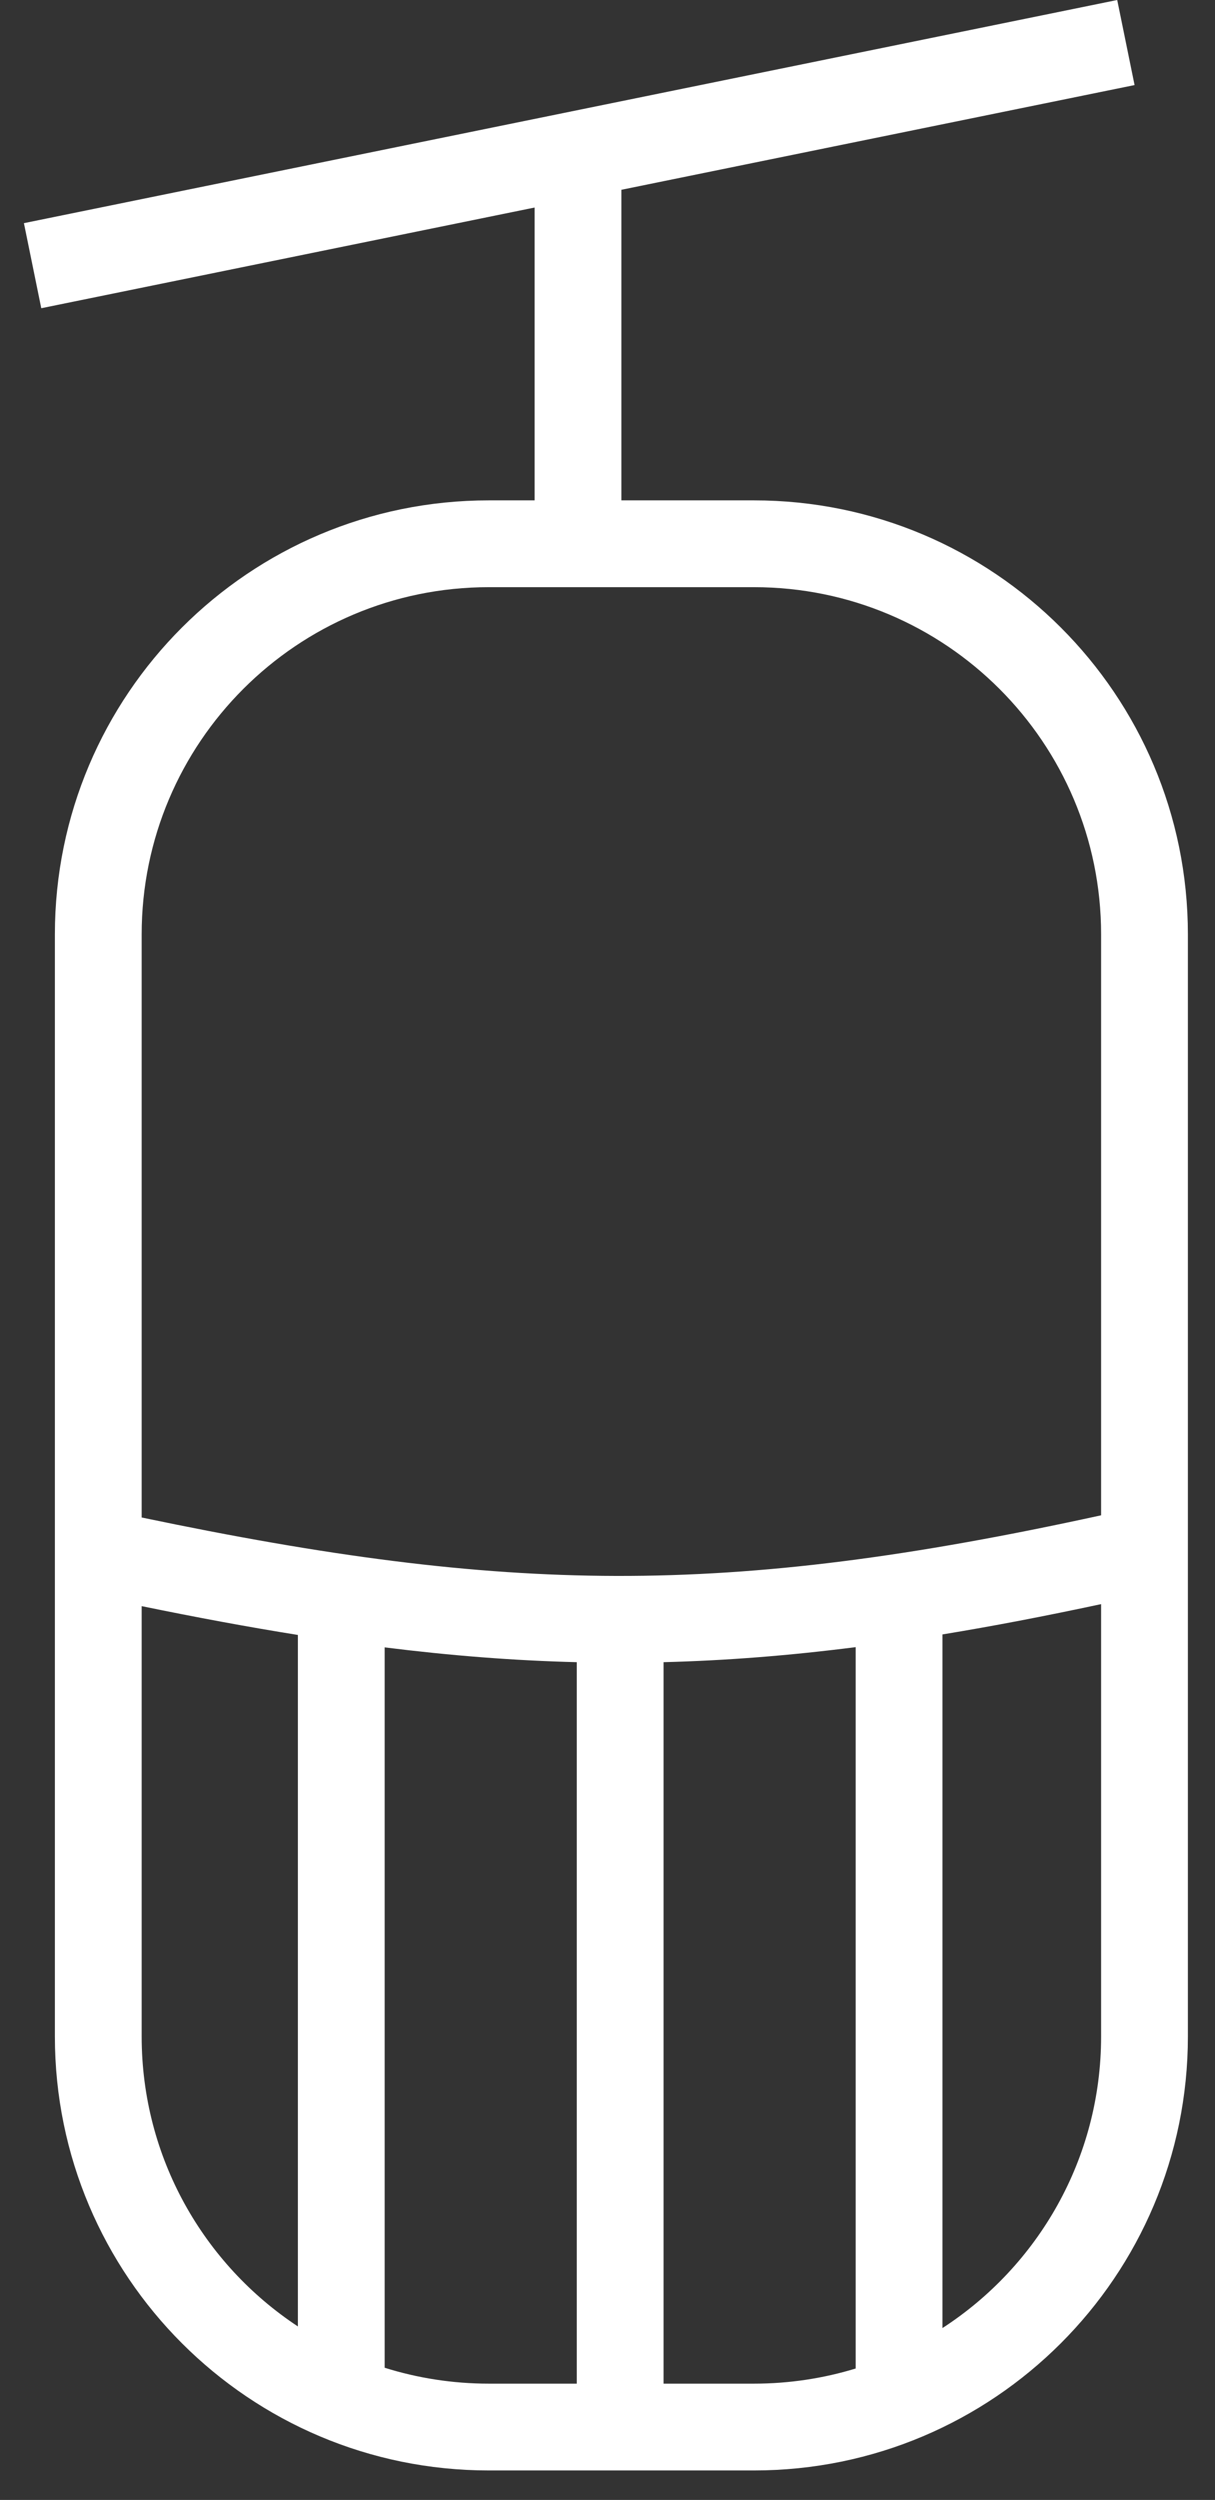 <svg width="35" height="72" viewBox="0 0 35 72" fill="none" xmlns="http://www.w3.org/2000/svg">
<rect x="0" y="0" width="35" height="72" fill="#333333" stroke="none"/>
<path fill-rule="evenodd" clip-rule="evenodd" d="M17.9 5.466L32.683 2.45L32.183 0L0.689 6.427L1.189 8.877L15.4 5.977L15.4 14.411H14.081C7.178 14.411 1.581 20.007 1.581 26.911V42.781V43.5V58.651C1.581 65.554 7.178 71.151 14.081 71.151H21.719C28.622 71.151 34.219 65.554 34.219 58.651V43.5V26.911C34.219 20.007 28.622 14.411 21.719 14.411H17.9V5.466ZM14.081 16.911C8.559 16.911 4.081 21.388 4.081 26.911V42.781V43.5V43.705C9.385 44.815 13.576 45.377 17.743 45.388C21.993 45.398 26.268 44.834 31.719 43.642V43.5V26.911C31.719 21.388 27.242 16.911 21.719 16.911H14.081ZM4.081 58.651V46.258C5.659 46.582 7.149 46.859 8.581 47.088L8.581 67.003C5.87 65.215 4.081 62.142 4.081 58.651ZM11.081 68.193C12.028 68.49 13.036 68.651 14.081 68.651H16.615L16.615 47.872C14.805 47.827 12.985 47.684 11.081 47.446L11.081 68.193ZM21.719 68.651H19.115V47.872C20.921 47.826 22.742 47.682 24.649 47.439L24.649 68.215C23.722 68.498 22.738 68.651 21.719 68.651ZM27.149 67.05C29.899 65.268 31.719 62.172 31.719 58.651V46.2C30.115 46.544 28.601 46.835 27.149 47.073L27.149 67.05Z" fill="white"/>
</svg>
